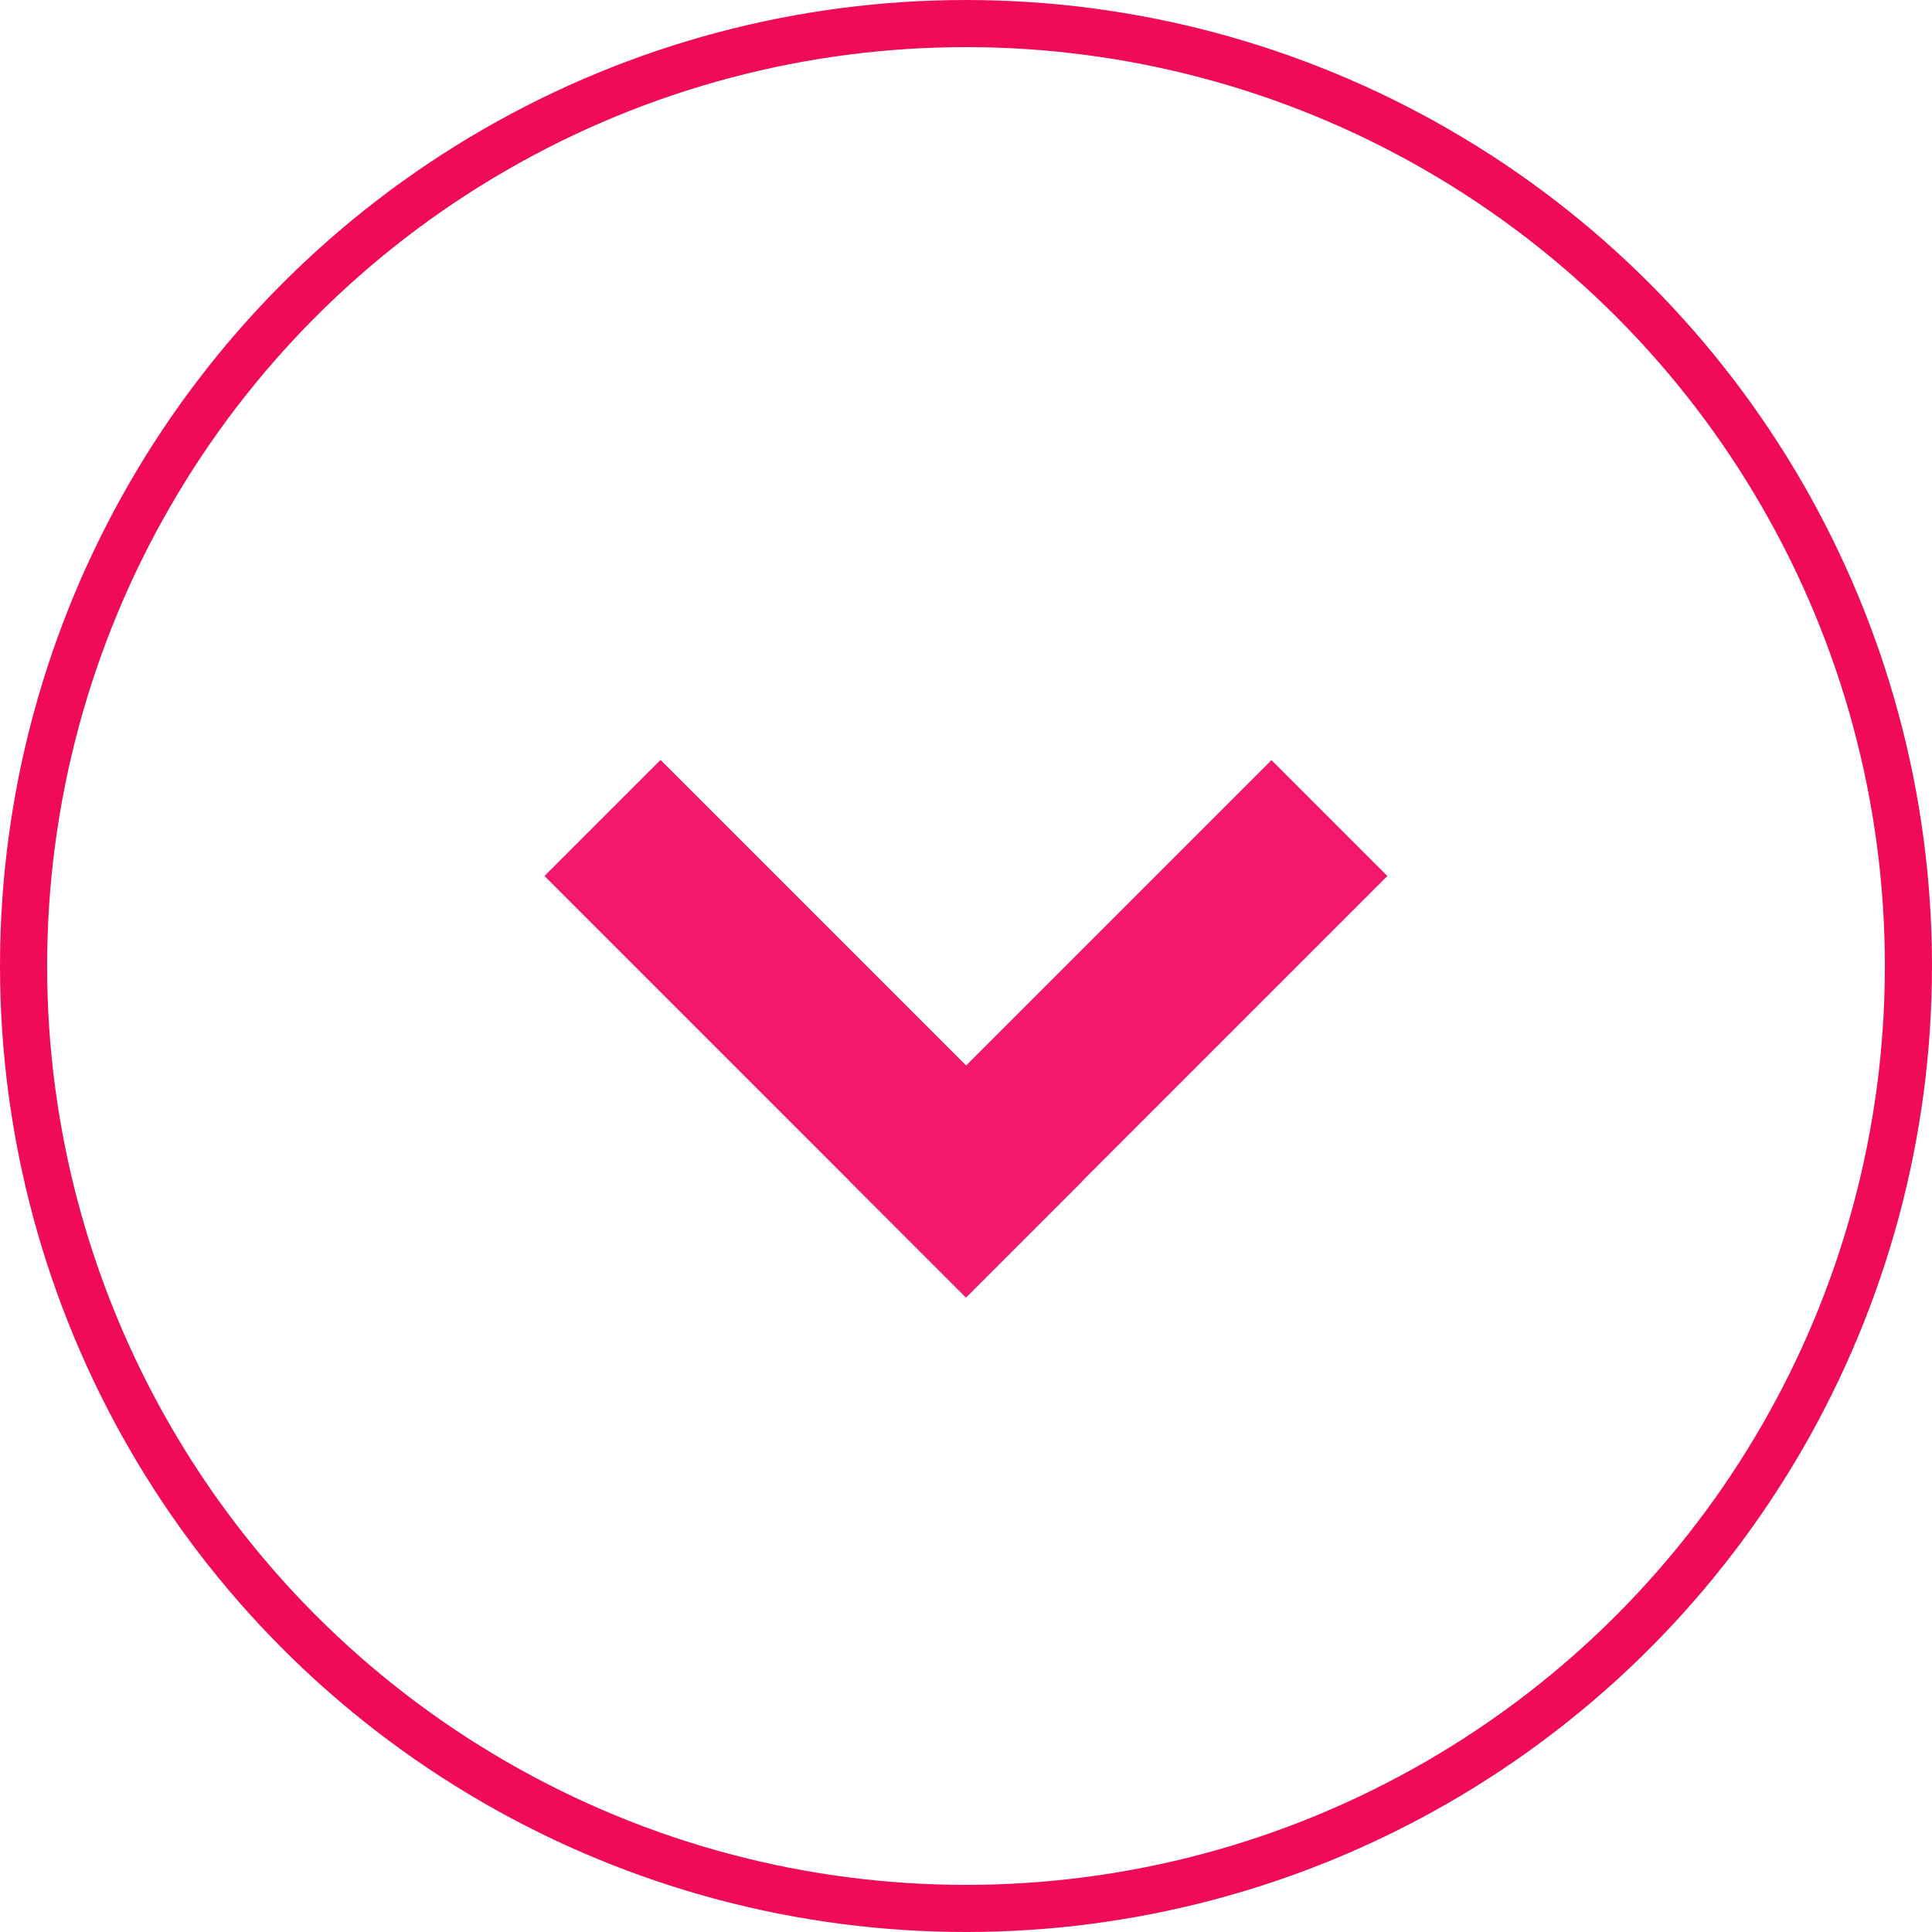 <svg xmlns="http://www.w3.org/2000/svg" width="41" height="41" viewBox="0 0 41 41">
  <g id="Group_2381" data-name="Group 2381" transform="translate(-1545.5 -10280.23)">
    <g id="Ellipse_9" data-name="Ellipse 9" transform="translate(1545.5 10280.23)" fill="none" stroke="#ef0b59" stroke-width="1">
      <circle cx="20.5" cy="20.5" r="20.5" stroke="none"/>
      <circle cx="20.5" cy="20.5" r="20" fill="none"/>
    </g>
    <g id="Group_2341" data-name="Group 2341" transform="translate(661 272.477)">
      <g id="Group_2337" data-name="Group 2337" transform="translate(-6791.607 3590.257) rotate(-45)">
        <rect id="Rectangle_1349" data-name="Rectangle 1349" width="3.478" height="12.646" transform="translate(885 9987)" fill="#f2196c"/>
        <rect id="Rectangle_1350" data-name="Rectangle 1350" width="3.478" height="12.646" transform="translate(885 9987)" fill="#f2196c"/>
        <rect id="Rectangle_1351" data-name="Rectangle 1351" width="3.478" height="12.646" transform="translate(897.646 9996.168) rotate(90)" fill="#f2196c"/>
      </g>
    </g>
  </g>
</svg>
